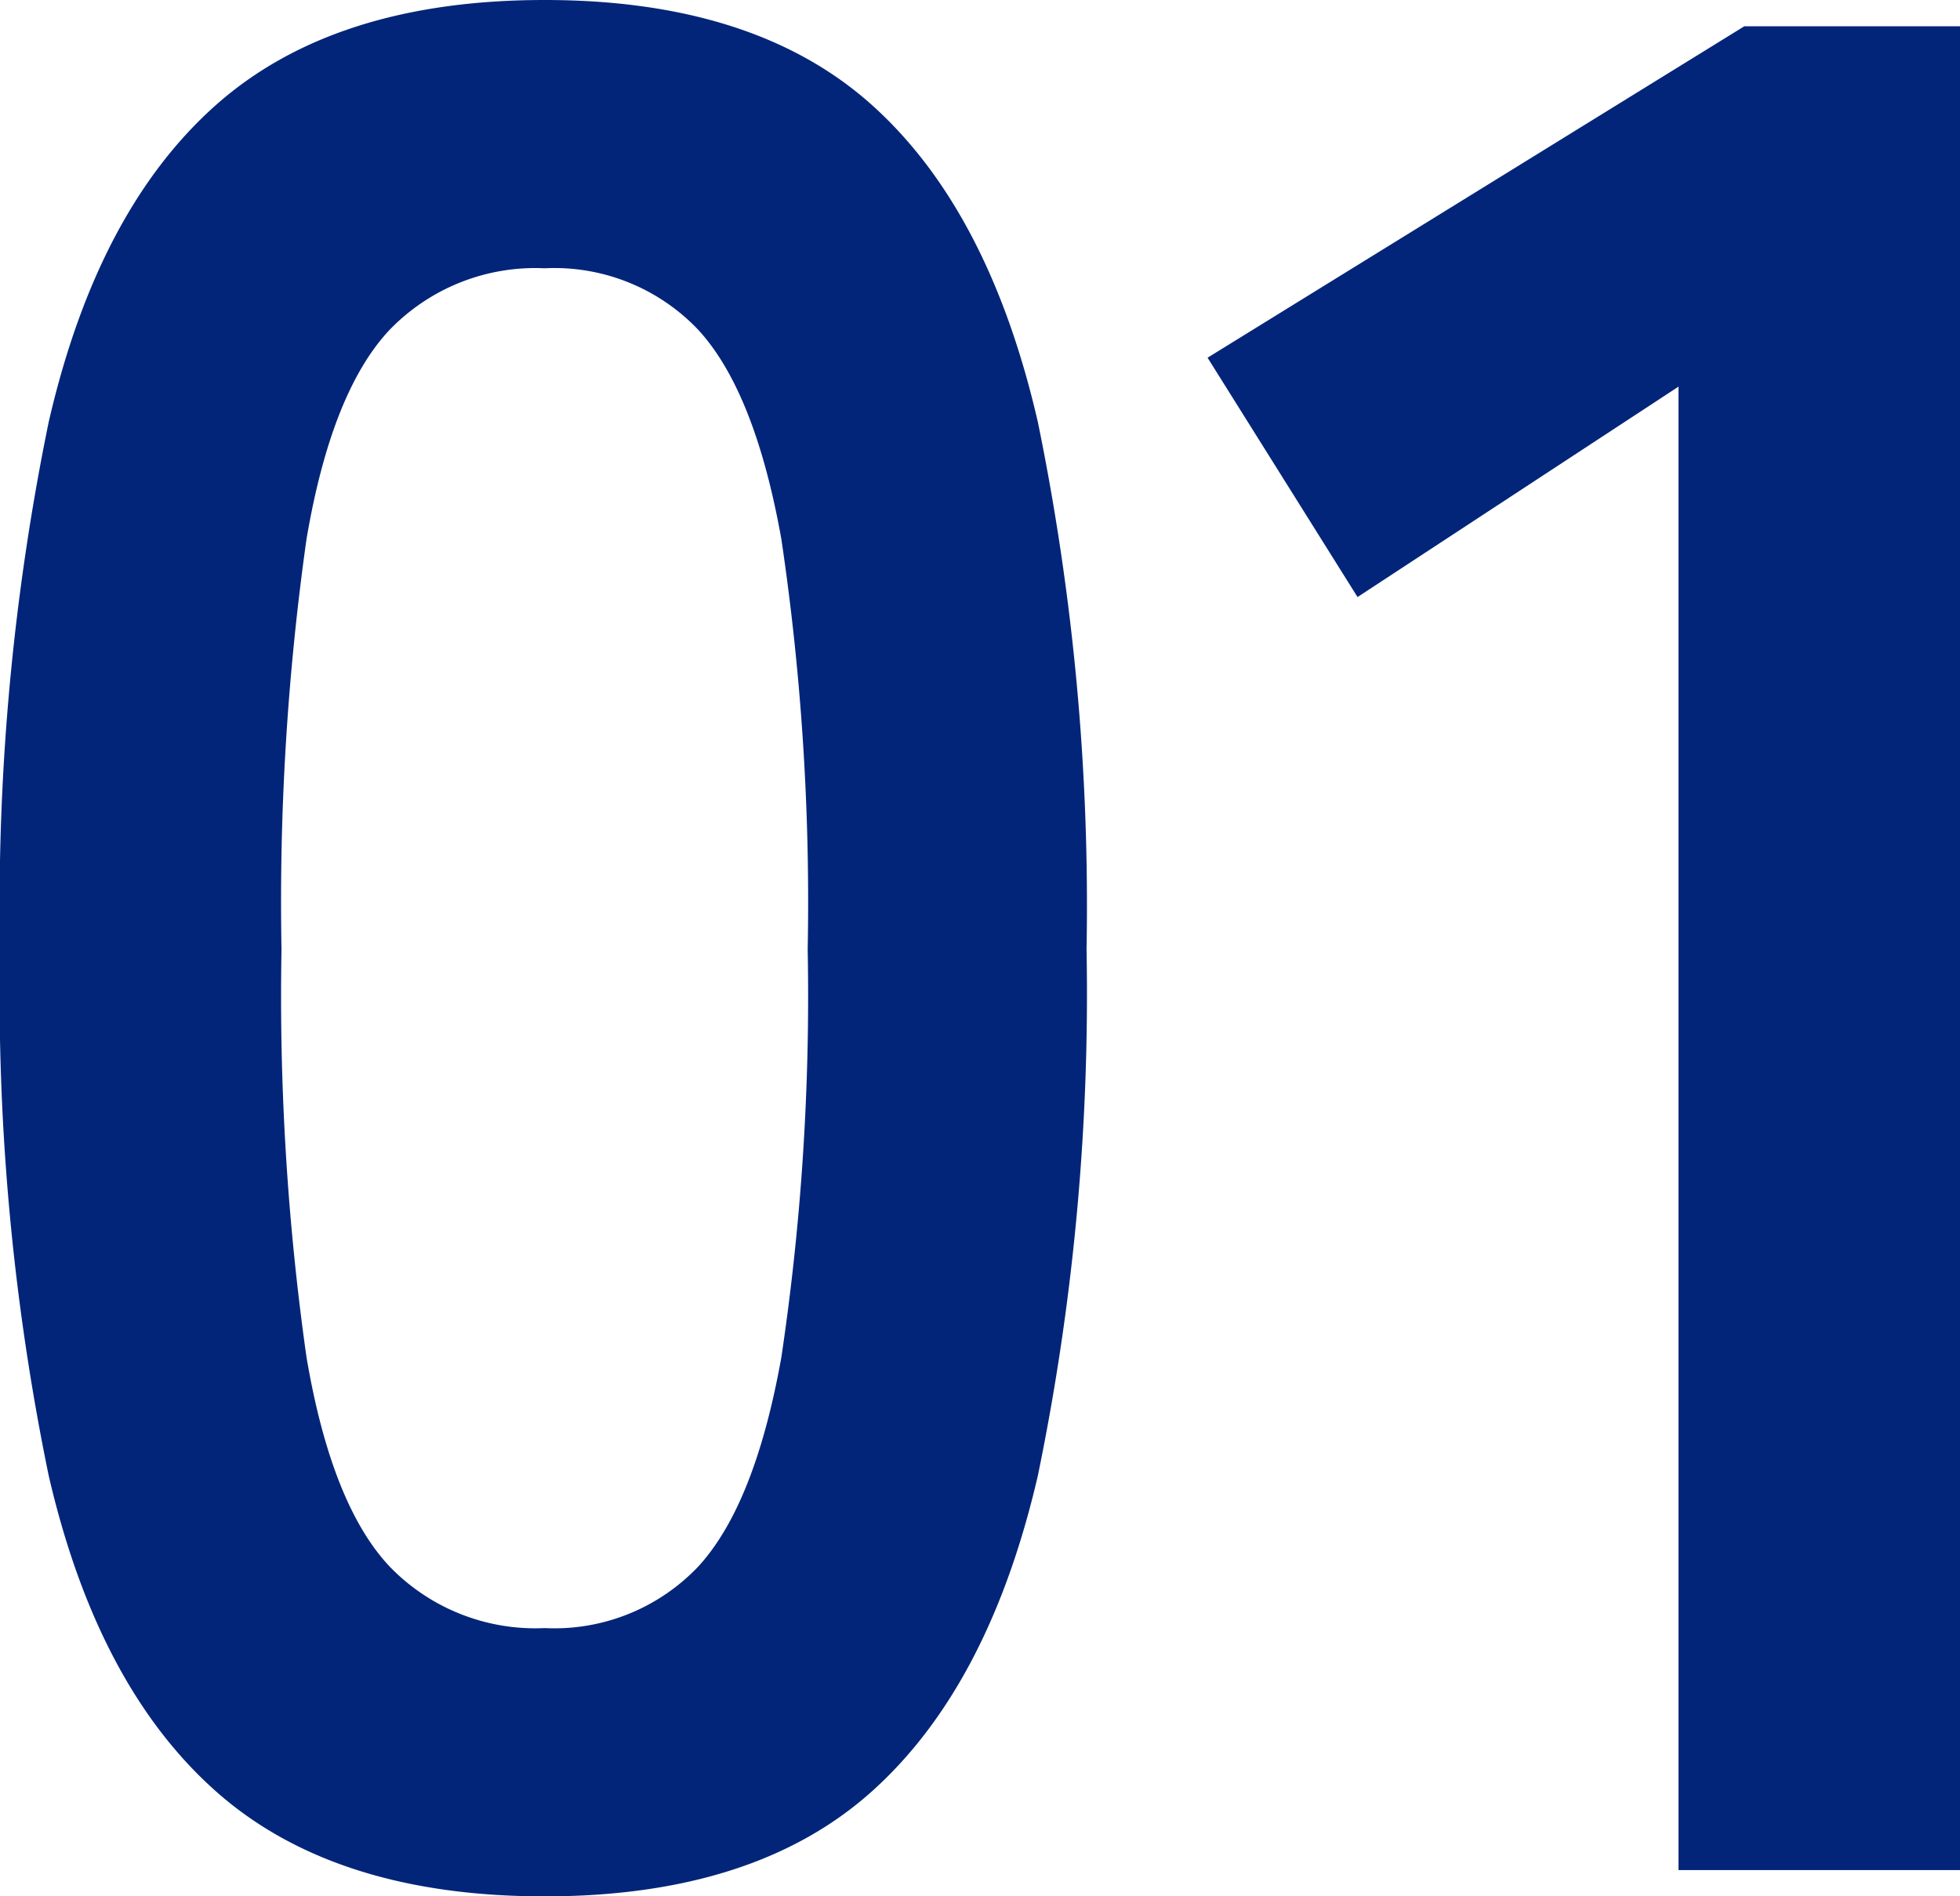 <svg xmlns="http://www.w3.org/2000/svg" width="59.6" height="57.68" viewBox="0 0 59.6 57.68">
  <path id="パス_304" data-name="パス 304" d="M20.16.8q-6.4,0-10-3.2T5.08-12A72.567,72.567,0,0,1,3.6-28,73.125,73.125,0,0,1,5.08-44.04q1.48-6.44,5.08-9.64t10-3.2q6.4,0,9.96,3.2t5.04,9.64A73.125,73.125,0,0,1,36.64-28a72.566,72.566,0,0,1-1.48,16q-1.48,6.4-5.04,9.6T20.16.8Zm0-8.16a6.029,6.029,0,0,0,4.68-1.88q1.72-1.88,2.52-6.36a74.431,74.431,0,0,0,.8-12.4,75.066,75.066,0,0,0-.8-12.48q-.8-4.48-2.52-6.36a6.029,6.029,0,0,0-4.68-1.88,6.156,6.156,0,0,0-4.72,1.88q-1.76,1.88-2.52,6.36A78.951,78.951,0,0,0,12.16-28a78.282,78.282,0,0,0,.76,12.4q.76,4.48,2.52,6.36A6.156,6.156,0,0,0,20.16-7.36ZM54.64,0V-45.12l-9.76,6.4L40.32-46,56.64-56.08H63.2V0Z" transform="translate(-3.6 56.88)" fill="#022579"/>
</svg>
